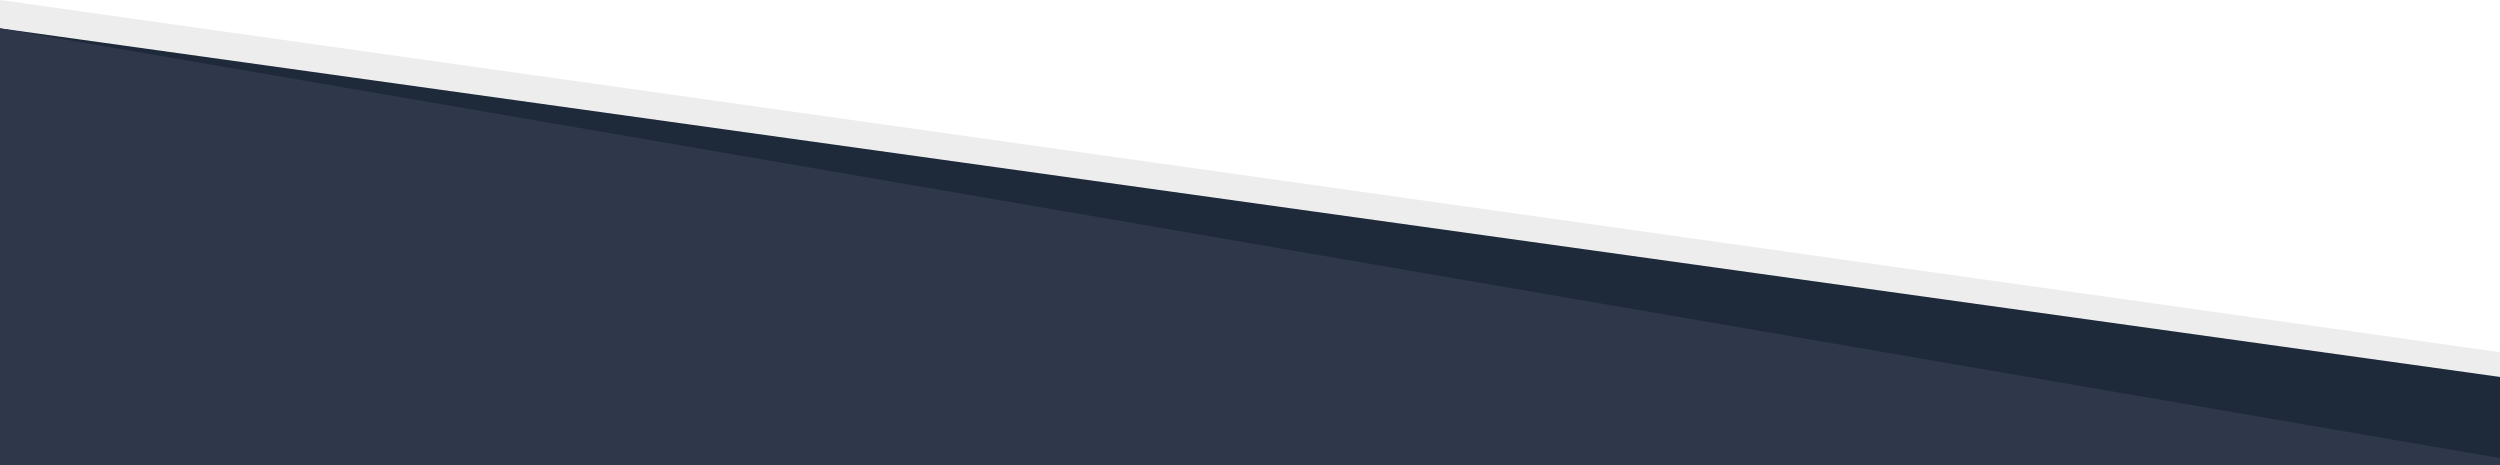 <?xml version="1.0" encoding="utf-8"?>
<!-- Generator: Adobe Illustrator 23.0.2, SVG Export Plug-In . SVG Version: 6.00 Build 0)  -->
<svg version="1.1" id="Layer_1" xmlns="http://www.w3.org/2000/svg" xmlns:xlink="http://www.w3.org/1999/xlink" x="0px" y="0px"
	 viewBox="0 0 3840 715" style="enable-background:new 0 0 3840 715;" xml:space="preserve">
<style type="text/css">
	.st0{fill:#FFFFFF;}
	.st1{fill:#EDEDED;}
	.st2{fill:#1E293A;}
	.st3{fill:#2F374A;}
</style>
<rect class="st0" width="3840" height="715"/>
<title>blue-diag-top</title>
<polygon class="st1" points="0,0 3840,541 3840,715 0,715 "/>
<polygon class="st2" points="0,43.5 3840,579 3840,715 0,715 "/>
<polygon class="st3" points="0,43.5 3840,703.6 3840,715 0,715 "/>
</svg>
